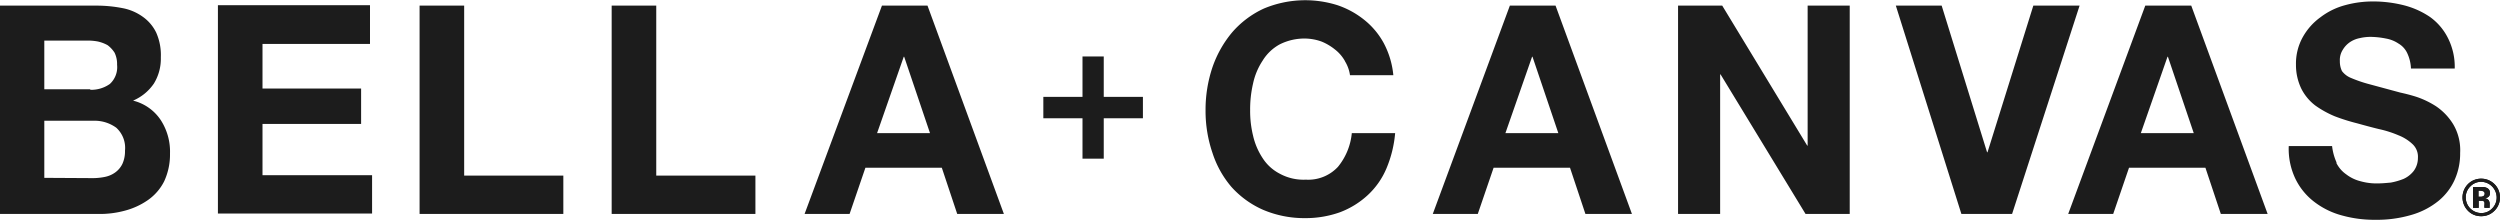 <?xml version="1.0" encoding="UTF-8"?> <svg xmlns="http://www.w3.org/2000/svg" width="5in" height="0.44in" viewBox="0 0 360 31.62"><path d="M13.32,25.62a8.72,8.72,0,0,0,1.8-.18,3.81,3.81,0,0,0,1.5-.66,3.31,3.31,0,0,0,1-1.2A4.38,4.38,0,0,0,18,21.66a3.92,3.92,0,0,0-1.26-3.3,5.32,5.32,0,0,0-3.36-1h-7v8.22ZM13,12.9a4.63,4.63,0,0,0,2.82-.84A3.28,3.28,0,0,0,16.86,9.3a3.74,3.74,0,0,0-.36-1.74,4.14,4.14,0,0,0-1-1.08,5.13,5.13,0,0,0-1.44-.54,7.65,7.65,0,0,0-1.68-.12h-6v7H13ZM13.8.78a19.42,19.42,0,0,1,3.84.36A7.29,7.29,0,0,1,20.58,2.4,5.93,5.93,0,0,1,22.5,4.68a7.94,7.94,0,0,1,.66,3.54,6.83,6.83,0,0,1-1,3.78,6.88,6.88,0,0,1-3,2.46,6.71,6.71,0,0,1,4,2.82,8.35,8.35,0,0,1,1.32,4.8,9.16,9.16,0,0,1-.84,4,7.29,7.29,0,0,1-2.34,2.7A10.45,10.45,0,0,1,18,30.3a13.76,13.76,0,0,1-3.84.48H0V.78Zm39.48,0V6.3H37.8v6.42H52v5.1H37.8V25.2H53.58v5.52H31.38V.72h21.9Zm13.56,0V25.26H81.12v5.52H60.42V.78ZM94.5.78V25.26h14.28v5.52H88.08V.78Zm39.42,18.36-3.72-11h-.06l-3.84,11ZM133.56.78l11,30h-6.72l-2.22-6.66h-11l-2.28,6.66h-6.48L127,.78Zm60.12,8a5.51,5.51,0,0,0-1.44-1.68,7.73,7.73,0,0,0-1.92-1.14A7.3,7.3,0,0,0,188,5.52a7.92,7.92,0,0,0-3.72.84,6.58,6.58,0,0,0-2.46,2.34,9.6,9.6,0,0,0-1.38,3.3,16.38,16.38,0,0,0-.42,3.84,14.9,14.9,0,0,0,.42,3.66,9.8,9.8,0,0,0,1.38,3.24A6.43,6.43,0,0,0,184.32,25a7.12,7.12,0,0,0,3.72.84A5.84,5.84,0,0,0,192.66,24a9,9,0,0,0,2-4.86h6.24a16.74,16.74,0,0,1-1.26,5.1,11.11,11.11,0,0,1-2.7,3.84,12.23,12.23,0,0,1-4,2.46,14.69,14.69,0,0,1-5,.84,15.17,15.17,0,0,1-6.06-1.2,13.31,13.31,0,0,1-4.56-3.3A14.26,14.26,0,0,1,174.6,22a18.68,18.68,0,0,1-1-6.12,19.16,19.16,0,0,1,1-6.24,15.88,15.88,0,0,1,2.82-5A13.46,13.46,0,0,1,182,1.2,15.41,15.41,0,0,1,192.6.72a12.56,12.56,0,0,1,3.84,2.1,11,11,0,0,1,2.82,3.36,12.26,12.26,0,0,1,1.38,4.62H194.4a5.21,5.21,0,0,0-.72-2M224.4,19.14l-3.72-11h-.06l-3.84,11ZM224,.78l11,30H228.3l-2.22-6.66h-11l-2.28,6.66h-6.48l11.1-30Zm24,0,12.24,20.16h.06V.78h6.06v30H260l-12.24-20.1h-.06v20.1h-6.06V.78Zm34.44,30L273,.78h6.6l6.54,21.12h.06L292.8.78h6.66l-9.72,30ZM315.9,19.14l-3.72-11h-.06l-3.84,11ZM315.54.78l11,30H319.8l-2.22-6.66h-11l-2.28,6.66h-6.48l11.1-30ZM336.42,23.4a4.39,4.39,0,0,0,1.44,1.68,5.64,5.64,0,0,0,2.1,1,8.38,8.38,0,0,0,2.46.3c.6,0,1.2-.06,1.86-.12a9.5,9.5,0,0,0,1.86-.54,3.93,3.93,0,0,0,1.44-1.14,3.13,3.13,0,0,0,.6-1.86,2.49,2.49,0,0,0-.78-2,6.25,6.25,0,0,0-2-1.26,15.59,15.59,0,0,0-2.82-.9c-1-.24-2.1-.54-3.18-.84a28.06,28.06,0,0,1-3.18-1,14.19,14.19,0,0,1-2.82-1.56,7,7,0,0,1-2-2.4,7.83,7.83,0,0,1-.78-3.48,7.82,7.82,0,0,1,1-4,8.8,8.8,0,0,1,2.52-2.82A10.17,10.17,0,0,1,337.68.72a15,15,0,0,1,4-.54,18,18,0,0,1,4.44.54,11.94,11.94,0,0,1,3.78,1.68,8.3,8.3,0,0,1,2.58,3,9.17,9.17,0,0,1,1,4.44h-6.3a5.75,5.75,0,0,0-.54-2.22,3.14,3.14,0,0,0-1.26-1.38,4.73,4.73,0,0,0-1.8-.72,12,12,0,0,0-2.22-.24,6.92,6.92,0,0,0-1.56.18,3.86,3.86,0,0,0-1.44.6,3.49,3.49,0,0,0-1,1.08,2.72,2.72,0,0,0-.42,1.62,3.21,3.21,0,0,0,.3,1.44,3.05,3.05,0,0,0,1.32,1,18.94,18.94,0,0,0,2.64.9l4.44,1.2c.54.12,1.32.3,2.28.6a12.6,12.6,0,0,1,2.88,1.38,8.45,8.45,0,0,1,2.46,2.58,7.31,7.31,0,0,1,1,4.14,9.16,9.16,0,0,1-.78,3.84,8.36,8.36,0,0,1-2.34,3.06,11,11,0,0,1-3.84,2,17.56,17.56,0,0,1-5.28.72,17.26,17.26,0,0,1-4.68-.6,11.35,11.35,0,0,1-4-1.92,9.25,9.25,0,0,1-2.76-3.3,10,10,0,0,1-1-4.8h6.24a7.89,7.89,0,0,0,.66,2.4m-171.9-9.48V17h-5.64v5.82h-3.06V17h-5.64V13.92h5.64V8.1h3.06v5.82Z" fill="#1c1c1c"></path><path d="M359.19,30.33a2.62,2.62,0,0,1-1.89.77,2.58,2.58,0,0,1-1.92-.79,2.73,2.73,0,0,1,.06-3.88,2.65,2.65,0,0,1,1.86-.73,2.7,2.7,0,0,1,1.89,4.63Zm-3.48-3.5a2.14,2.14,0,0,0-.64,1.56,2.24,2.24,0,0,0,2.23,2.26,2.12,2.12,0,0,0,1.57-.66,2.2,2.2,0,0,0,.65-1.6,2.27,2.27,0,0,0-2.22-2.24A2.15,2.15,0,0,0,355.71,26.83Zm.41,3.07v-3h1.45a1.42,1.42,0,0,1,.59.16.74.74,0,0,1,.39.71.65.65,0,0,1-.21.54,1,1,0,0,1-.51.21,1,1,0,0,1,.42.17.82.82,0,0,1,.26.67v.27a.47.47,0,0,0,0,.17l0,.09h-.75a2.71,2.71,0,0,1,0-.41,1.5,1.5,0,0,0,0-.37.4.4,0,0,0-.22-.22,1.28,1.28,0,0,0-.27,0h-.34V29.9Zm1.42-2.4a1.37,1.37,0,0,0-.45-.07h-.19v.87h.3a.73.73,0,0,0,.43-.11.38.38,0,0,0,.16-.35.33.33,0,0,0-.25-.34Z" fill="#1c1c1c"></path><path d="M359.19,30.33a2.62,2.62,0,0,1-1.89.77,2.58,2.58,0,0,1-1.92-.79,2.73,2.73,0,0,1,.06-3.88,2.65,2.65,0,0,1,1.86-.73,2.7,2.7,0,0,1,1.89,4.63Zm-3.48-3.5a2.14,2.14,0,0,0-.64,1.56,2.24,2.24,0,0,0,2.23,2.26,2.12,2.12,0,0,0,1.57-.66,2.2,2.2,0,0,0,.65-1.6,2.27,2.27,0,0,0-2.22-2.24A2.15,2.15,0,0,0,355.71,26.83Zm.41,3.07v-3h1.45a1.42,1.42,0,0,1,.59.16.74.74,0,0,1,.39.71.65.65,0,0,1-.21.54,1,1,0,0,1-.51.21,1,1,0,0,1,.42.17.82.82,0,0,1,.26.67v.27a.47.47,0,0,0,0,.17l0,.09h-.75a2.71,2.71,0,0,1,0-.41,1.5,1.5,0,0,0,0-.37.4.4,0,0,0-.22-.22,1.28,1.28,0,0,0-.27,0h-.34V29.9Zm1.42-2.4a1.37,1.37,0,0,0-.45-.07h-.19v.87h.3a.73.73,0,0,0,.43-.11.38.38,0,0,0,.16-.35.33.33,0,0,0-.25-.34Z" fill="#1c1c1c"></path></svg> 